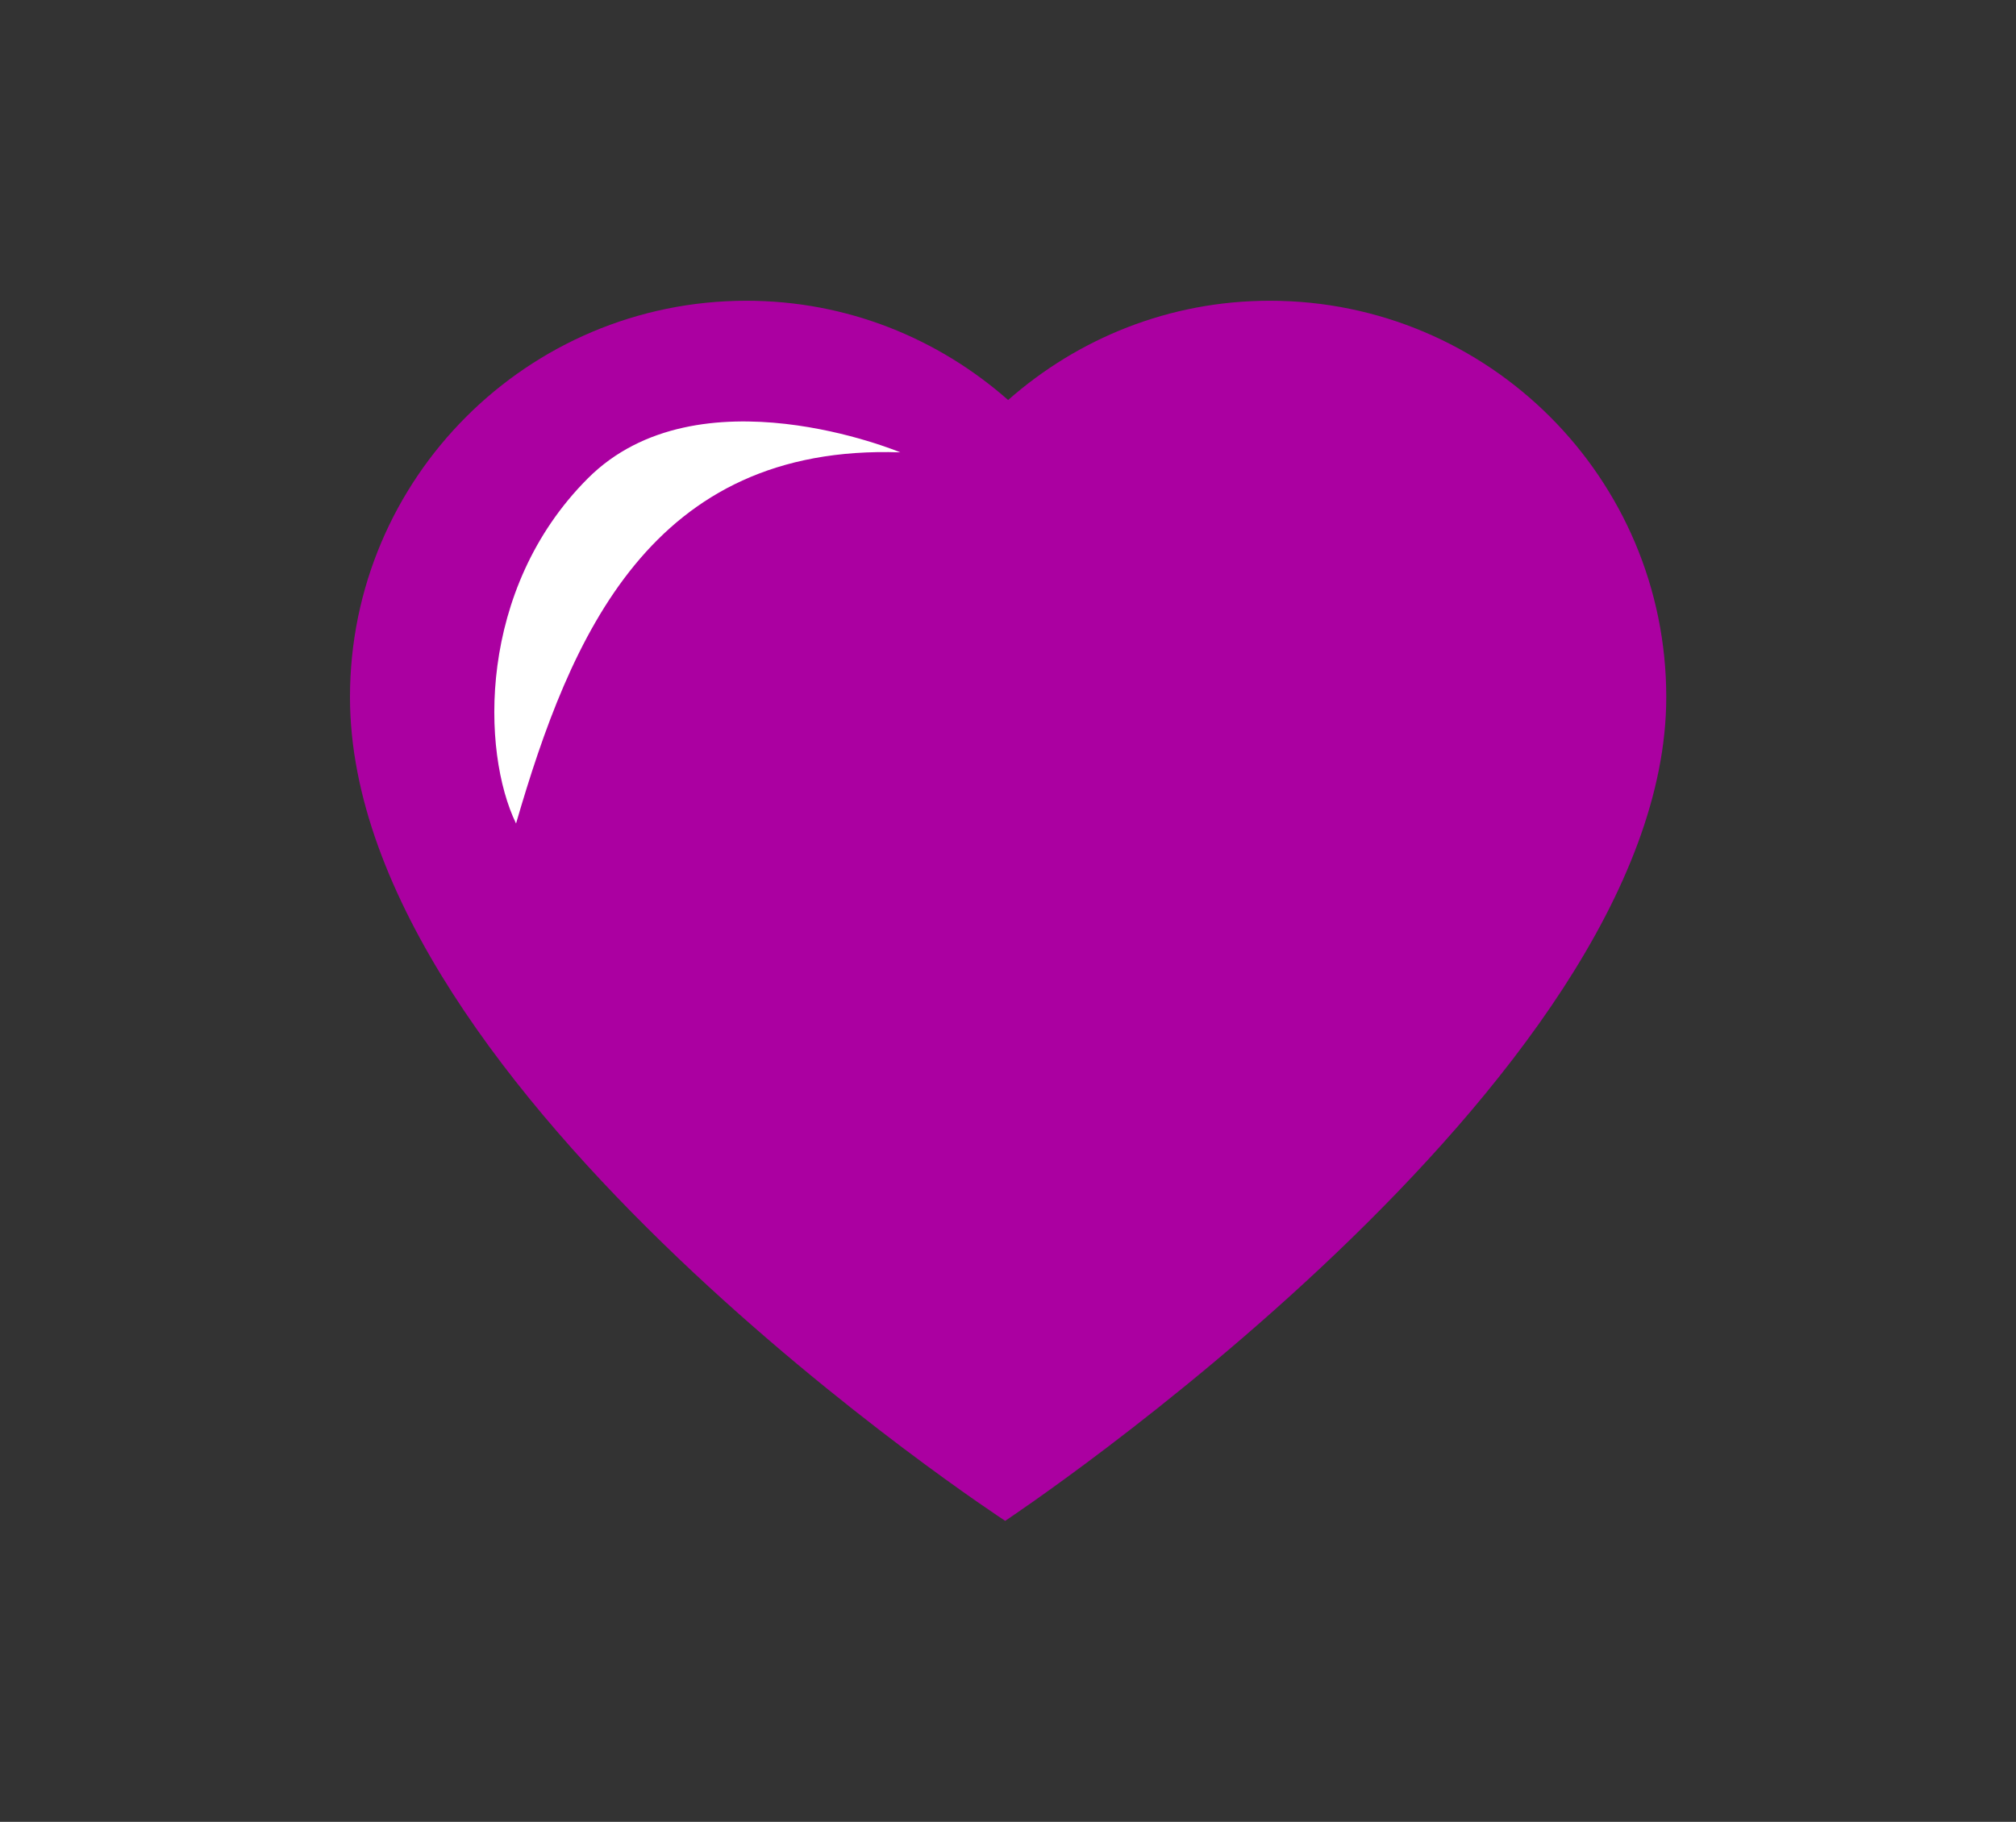 <?xml version="1.0" encoding="UTF-8"?>
<svg id="Layer_1" data-name="Layer 1" xmlns="http://www.w3.org/2000/svg" version="1.1" viewBox="0 0 82.43 74.51">
  <rect x="0" y="0" width="82.43" height="74.51" fill="#333333" stroke="none"/>
  <defs>
    <style>
      .cls-1 {
        fill: #ab00a1;
      }

      .cls-1, .cls-2 {
        stroke-width: 0px;
      }

      .cls-2 {
        fill: #fff;
      }
    </style>
  </defs>
  <path class="cls-1" d="M68.13,28.51c0-8.95-7.26-16.21-16.21-16.21-4.11,0-7.84,1.54-10.7,4.06-2.86-2.52-6.59-4.06-10.7-4.06-8.95,0-16.21,7.26-16.21,16.21,0,16.2,26.79,33.69,26.79,33.69,0,0,27.03-17.92,27.03-33.69Z"/>
  <path class="cls-2" d="M36.81,18.5s-8.26-3.46-12.78,1.07-4.35,11.18-2.93,14.11c2.22-7.63,5.5-15.53,15.71-15.18Z"/>
</svg>